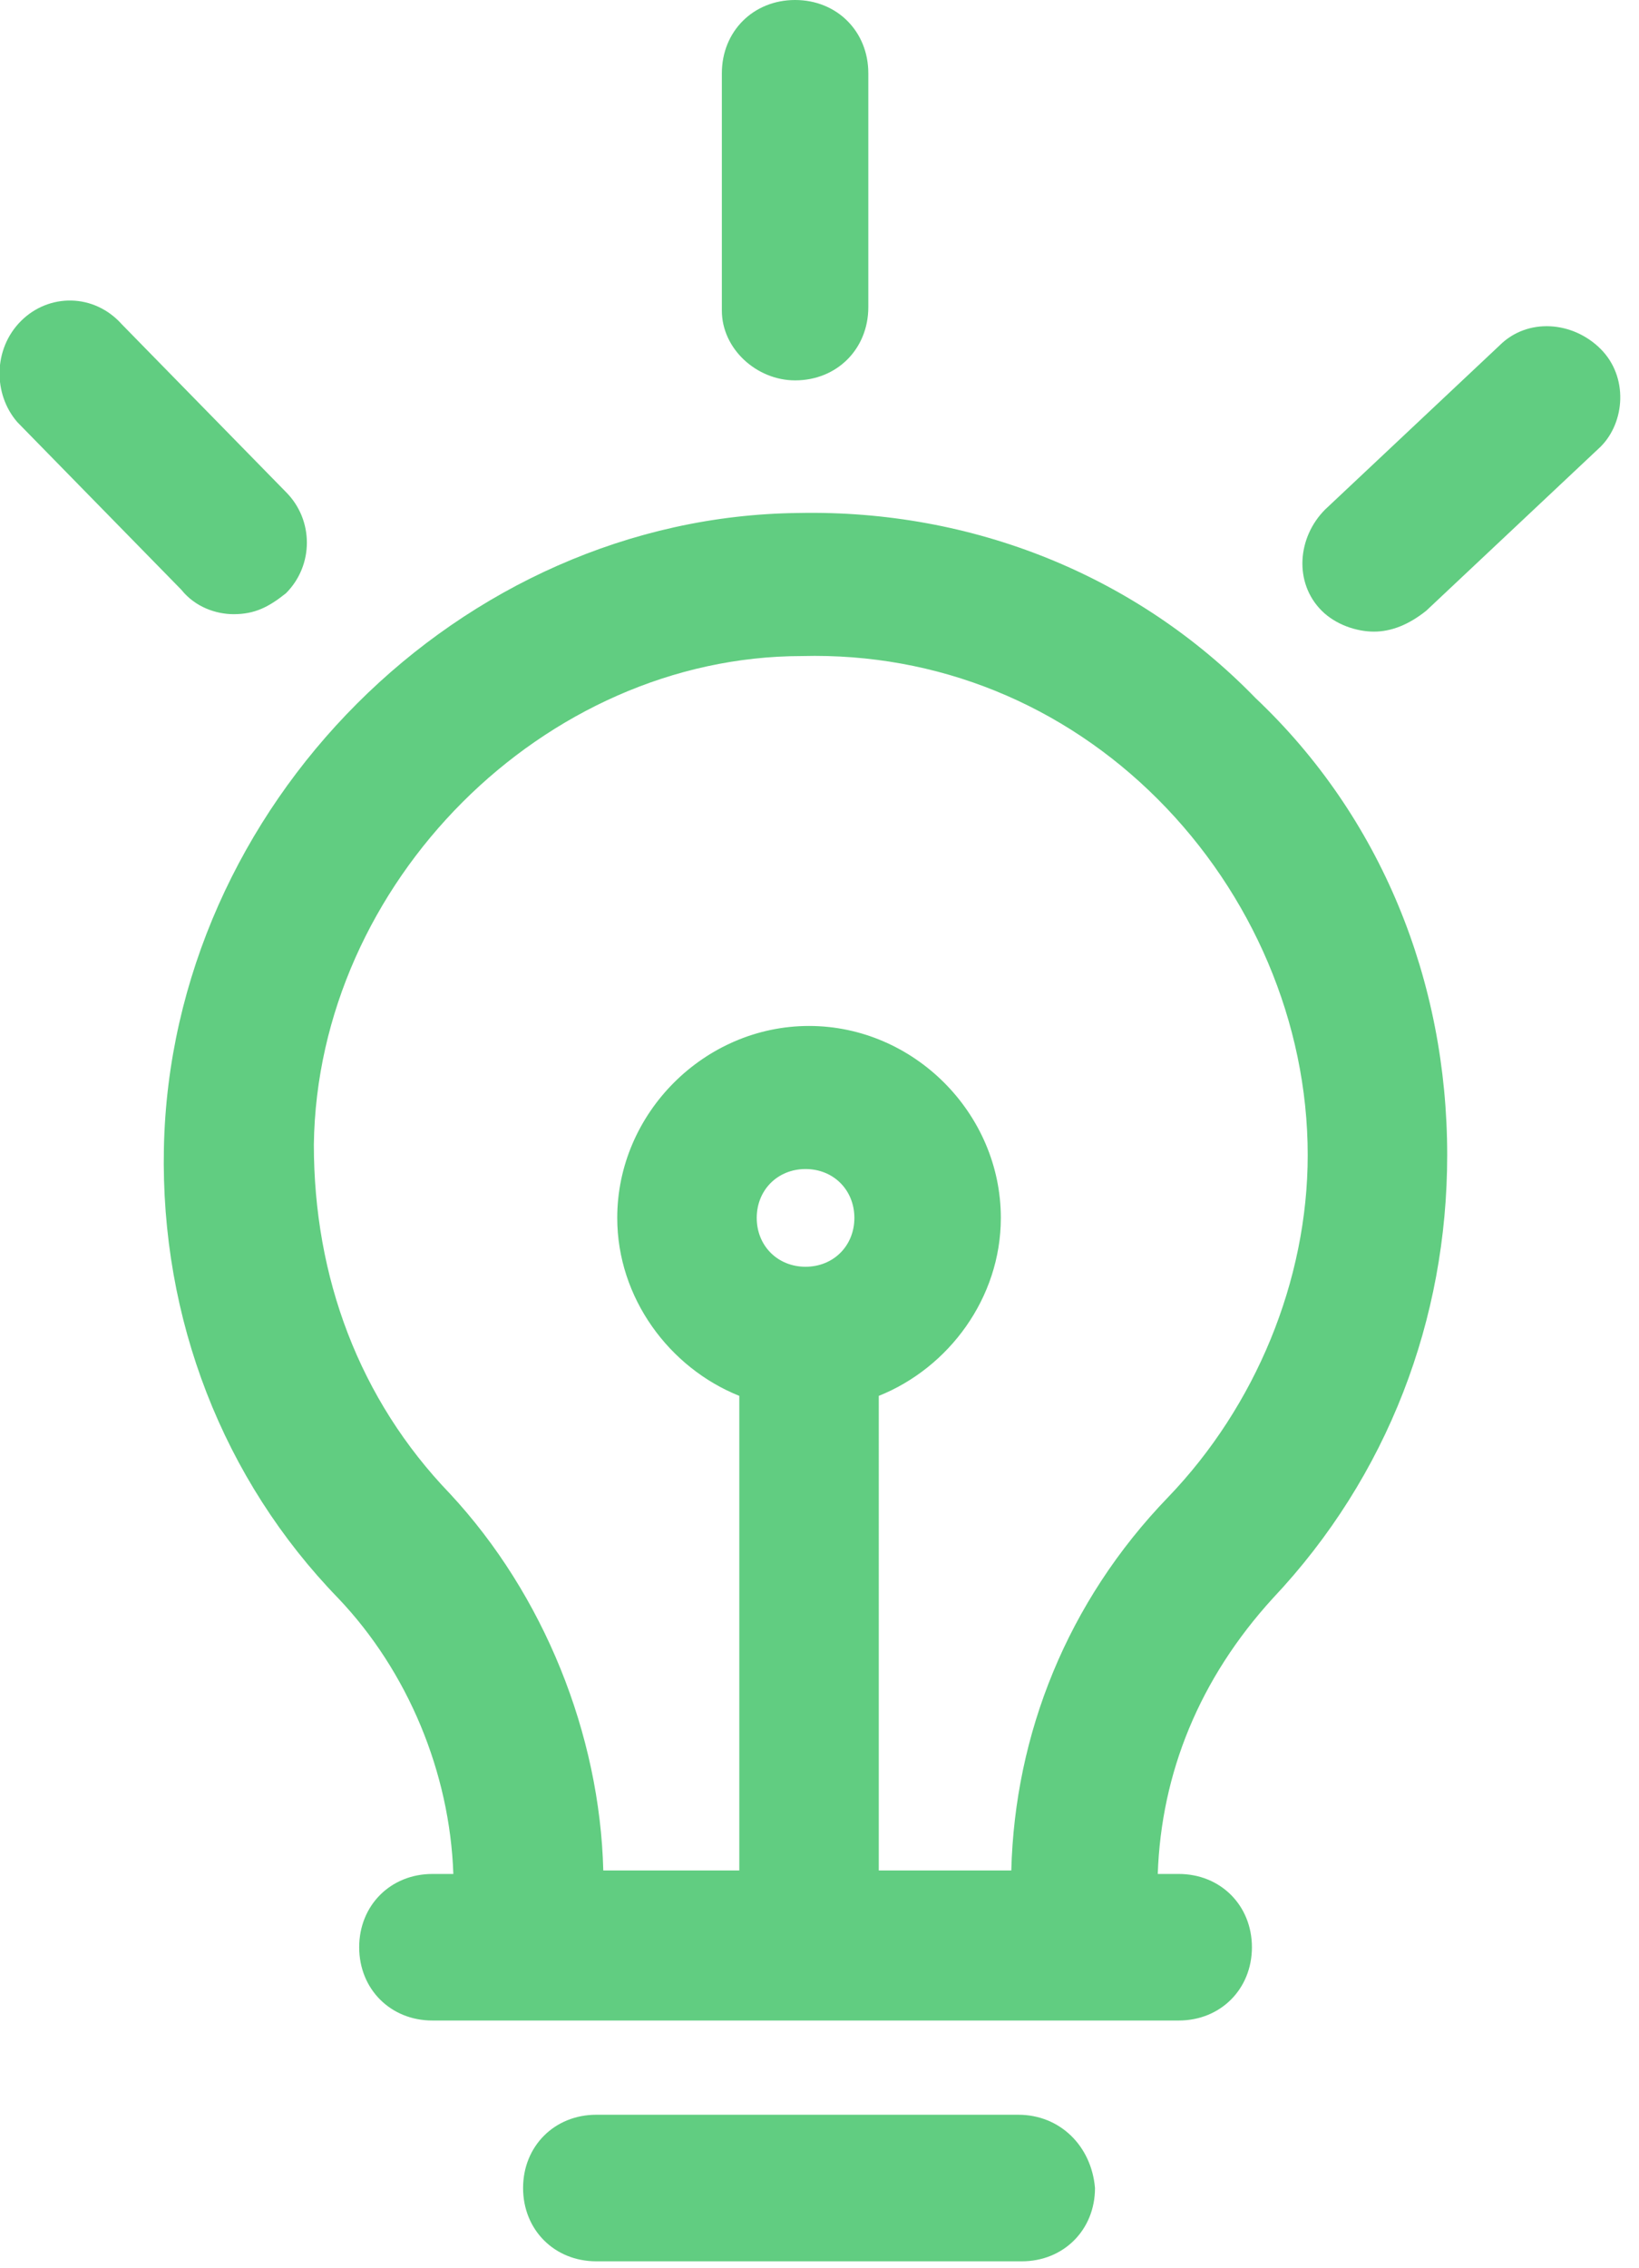 <?xml version="1.0" encoding="utf-8"?>
<!-- Generator: Adobe Illustrator 27.5.0, SVG Export Plug-In . SVG Version: 6.00 Build 0)  -->
<!DOCTYPE svg PUBLIC "-//W3C//DTD SVG 1.1//EN" "http://www.w3.org/Graphics/SVG/1.1/DTD/svg11.dtd">
<svg version="1.1" id="Calque_1" xmlns:x="http://ns.adobe.com/Extensibility/1.0/" xmlns:i="http://ns.adobe.com/AdobeIllustrator/10.0/" xmlns:graph="http://ns.adobe.com/Graphs/1.0/"
	 xmlns="http://www.w3.org/2000/svg" xmlns:xlink="http://www.w3.org/1999/xlink" x="0px" y="0px" width="47px" height="65px"
	 viewBox="0 0 47 65" style="enable-background:new 0 0 47 65;" xml:space="preserve">
<style type="text/css">
	.st0{fill:#61CD81;}
</style>
<g id="Accueil">
	<g id="Group_106">
		<g id="Group_23">
			<g id="Group">
				<path id="Vector" class="st0" d="M22.9,14.7c-9.7,0.1-18,8.4-18.2,18.2c-0.1,4.9,1.7,9.5,5,12.9c2,2.1,3.2,5,3.3,7.9h-0.6
					c-1.2,0-2.1,0.9-2.1,2.1c0,1.2,0.9,2.1,2.1,2.1h21.4c1.2,0,2.1-0.9,2.1-2.1c0-1.2-0.9-2.1-2.1-2.1h-0.6c0.1-2.9,1.2-5.6,3.3-7.9
					c3.3-3.5,5-8,5-12.7c0-5-1.9-9.7-5.5-13.1C32.6,16.5,27.9,14.6,22.9,14.7z M21.7,34.9c0-0.8,0.6-1.4,1.4-1.4s1.4,0.6,1.4,1.4
					c0,0.8-0.6,1.4-1.4,1.4C22.3,36.3,21.7,35.7,21.7,34.9z M33.5,42.9c-2.9,3-4.4,6.8-4.5,10.7h-3.8V40c2-0.8,3.5-2.8,3.5-5.1
					c0-3-2.5-5.5-5.5-5.5s-5.5,2.5-5.5,5.5c0,2.3,1.5,4.3,3.5,5.1v13.6h-3.9c-0.1-3.9-1.7-7.9-4.4-10.8c-2.6-2.7-3.9-6.2-3.9-10
					c0.1-7.5,6.6-14,14-14c3.9-0.1,7.5,1.4,10.2,4.1s4.3,6.4,4.3,10.2C37.5,36.7,36,40.3,33.5,42.9z"/>
				<path id="Vector_2" class="st0" d="M29.2,60.6H17.1c-1.2,0-2.1,0.9-2.1,2.1s0.9,2.1,2.1,2.1h12.2c1.2,0,2.1-0.9,2.1-2.1
					C31.3,61.5,30.4,60.6,29.2,60.6z"/>
				<path id="Vector_3" class="st0" d="M22.8,10.9c1.2,0,2.1-0.9,2.1-2.1V2.1C24.9,0.9,24,0,22.8,0s-2.1,0.9-2.1,2.1v6.8
					C20.7,10,21.7,10.9,22.8,10.9z"/>
				<path id="Vector_4" class="st0" d="M45.9,10c-0.8-0.8-2.1-0.9-2.9-0.1l-5,4.7c-0.8,0.8-0.9,2.1-0.1,2.9c0.4,0.4,1,0.6,1.5,0.6
					s1-0.2,1.5-0.6l5-4.7C46.6,12.1,46.7,10.8,45.9,10z"/>
				<path id="Vector_5" class="st0" d="M6.7,17.6c0.6,0,1-0.2,1.5-0.6c0.8-0.8,0.8-2.1,0-2.9L3.5,9.3C2.7,8.4,1.4,8.4,0.6,9.2
					s-0.8,2.1-0.1,2.9l4.7,4.8C5.6,17.4,6.2,17.6,6.7,17.6z"/>
			</g>
		</g>
	</g>
</g>
</svg>
